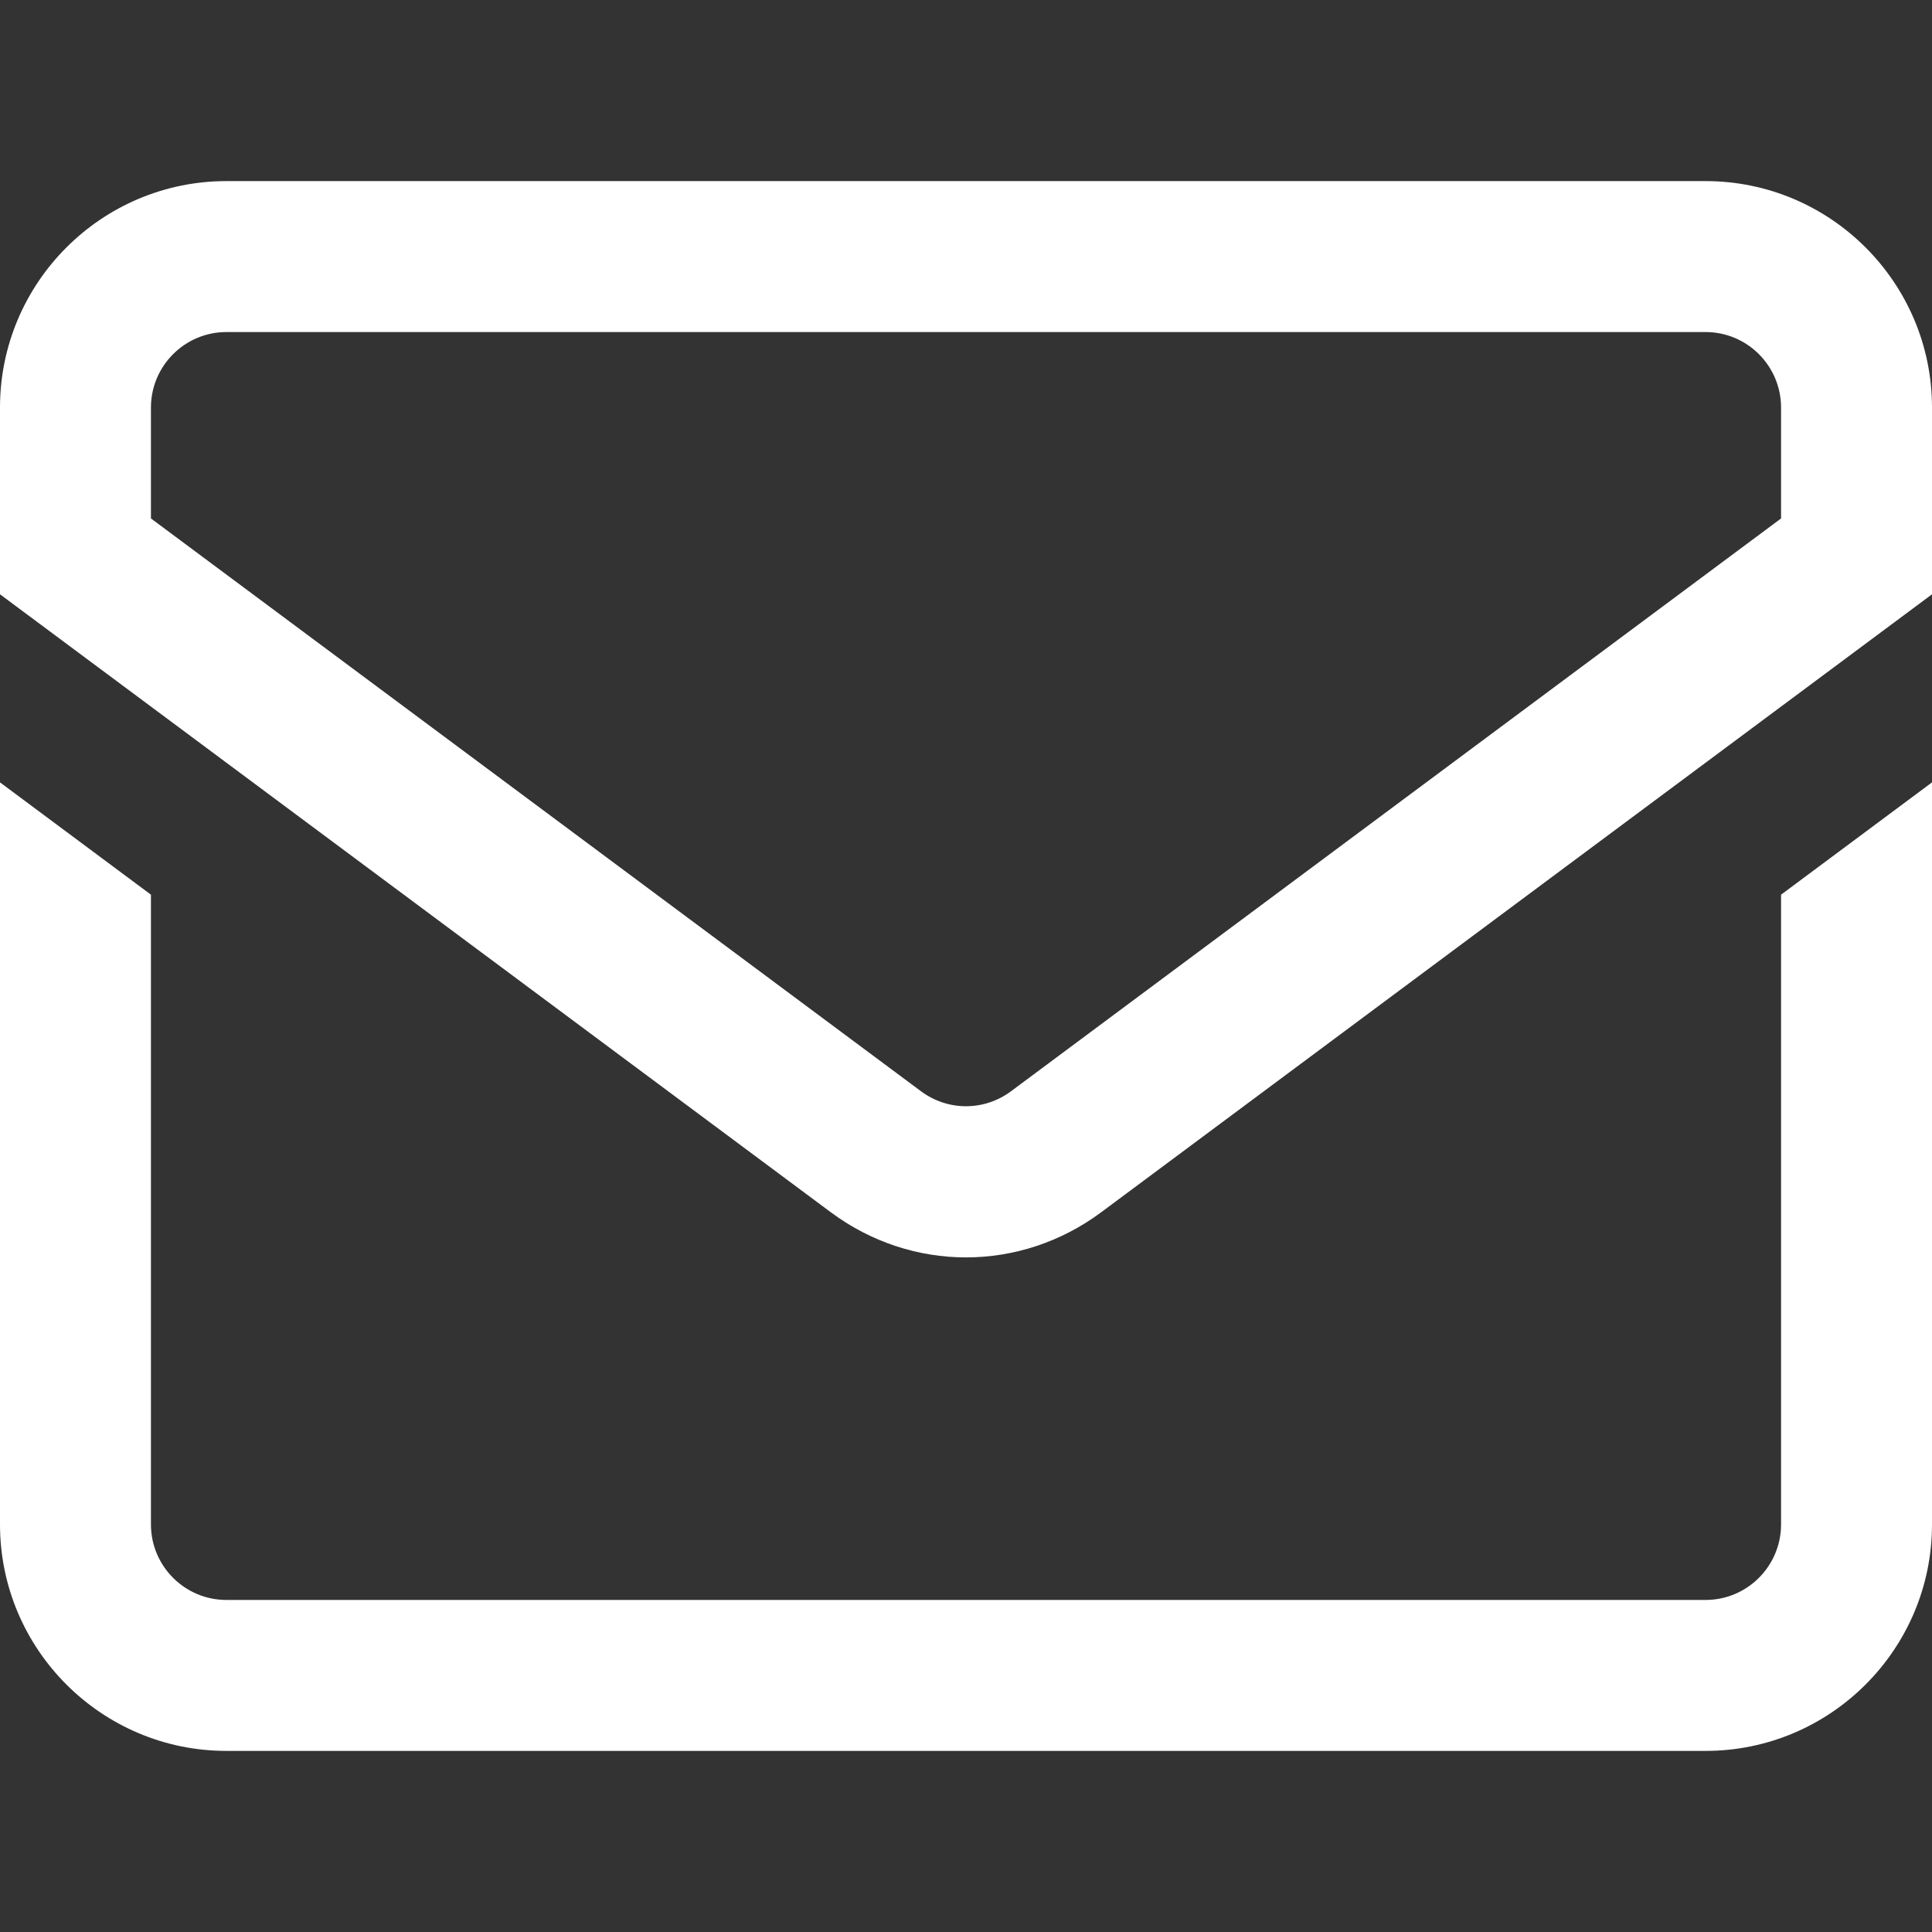 <?xml version="1.0" encoding="UTF-8"?> <svg xmlns="http://www.w3.org/2000/svg" width="23" height="23" viewBox="0 0 23 23" fill="none"><rect x="0" y="0" width="23" height="23" fill="#333333" stroke="none"/><path d="M20.305 2.156H2.695C1.209 2.156 0 3.365 0 4.852V7.075L9.891 14.432C10.373 14.79 10.936 14.969 11.5 14.969C12.064 14.969 12.627 14.79 13.109 14.432L23 7.075V4.852C23 3.365 21.791 2.156 20.305 2.156ZM21.203 6.172L12.036 12.991C11.716 13.229 11.284 13.229 10.964 12.991L1.797 6.172V4.852C1.797 4.356 2.2 3.953 2.695 3.953H20.305C20.8 3.953 21.203 4.356 21.203 4.852V6.172ZM21.203 10.651L23 9.314V18.148C23 19.635 21.791 20.844 20.305 20.844H2.695C1.209 20.844 0 19.635 0 18.148V9.314L1.797 10.651V18.148C1.797 18.644 2.2 19.047 2.695 19.047H20.305C20.8 19.047 21.203 18.644 21.203 18.148V10.651Z" fill="white"></path></svg> 